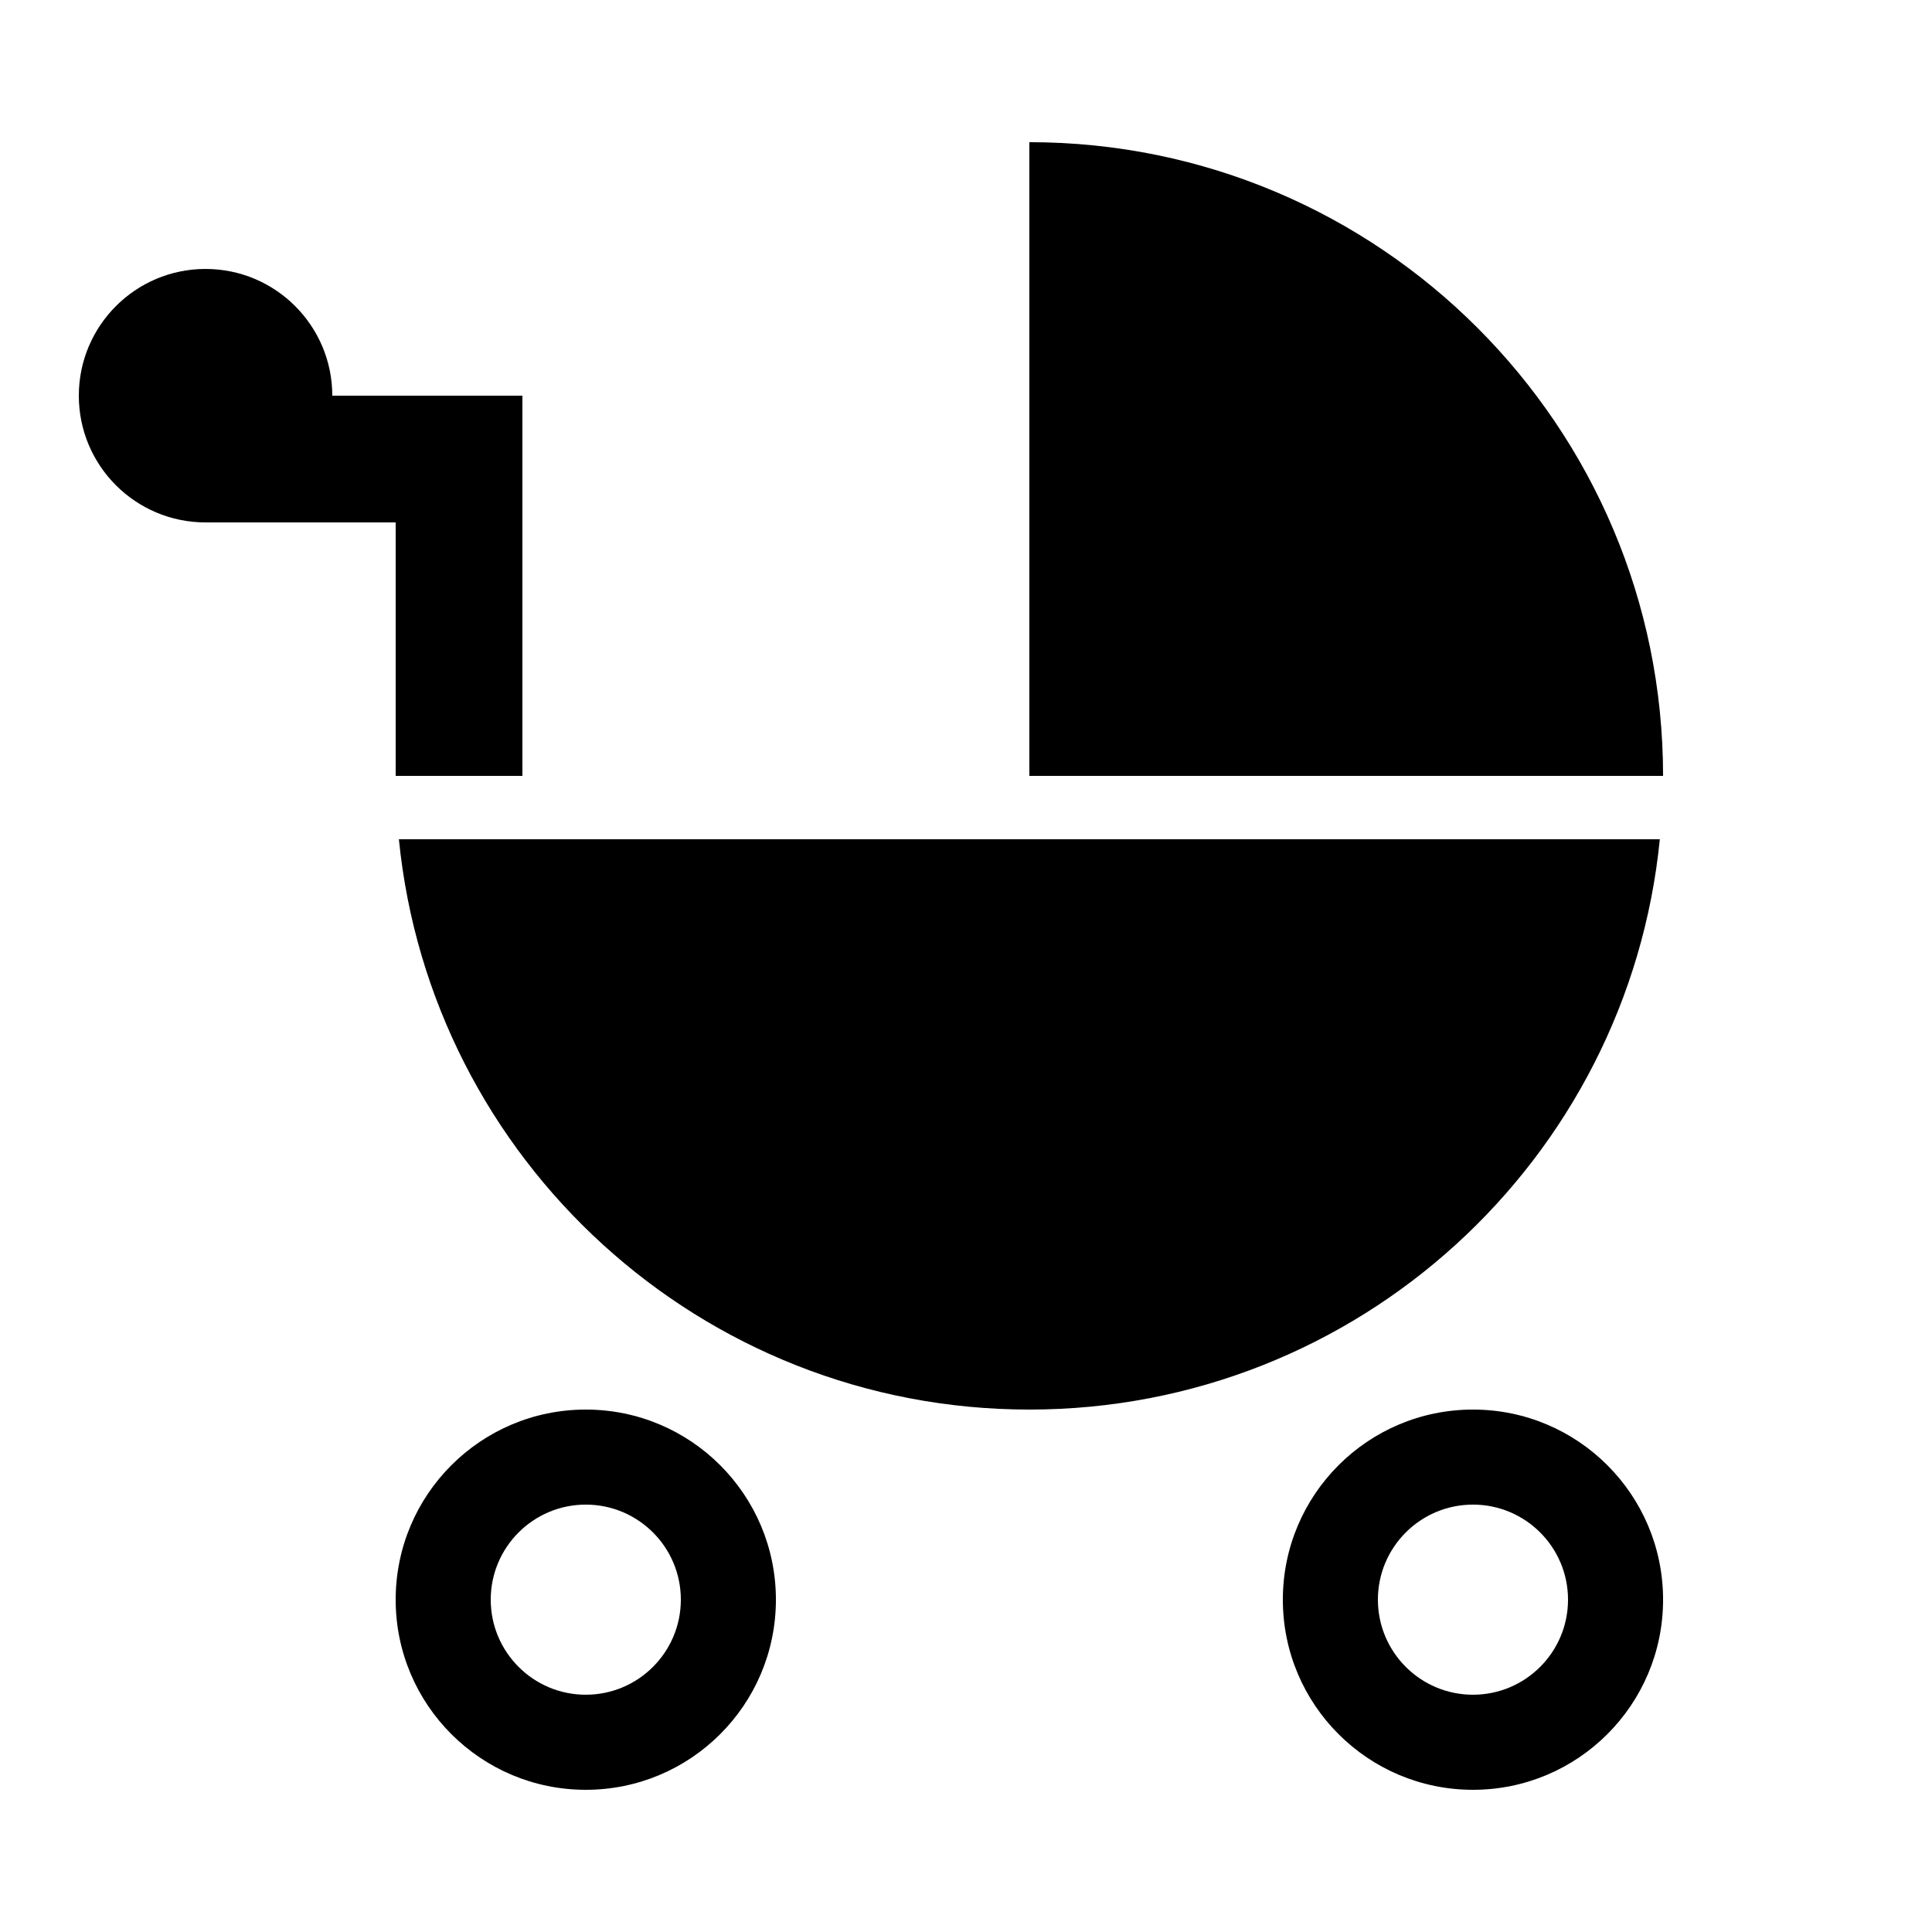 <?xml version="1.0" encoding="UTF-8"?>
<!-- Uploaded to: ICON Repo, www.svgrepo.com, Generator: ICON Repo Mixer Tools -->
<svg fill="#000000" width="800px" height="800px" version="1.1" viewBox="144 144 512 512" xmlns="http://www.w3.org/2000/svg">
 <g>
  <path d="m416.79 517.55c87.094 0 158.67-66.27 167.08-151.14h-334.16c8.43 84.875 79.988 151.14 167.08 151.14z"/>
  <path d="m416.79 181.68v167.94h167.94c0-92.75-75.203-167.94-167.94-167.94z"/>
  <path d="m232.06 248.86c0-18.523-15.047-33.586-33.586-33.586-18.559 0-33.586 15.062-33.586 33.586 0 18.539 15.031 33.586 33.586 33.586h50.383v67.176h33.586v-100.76z"/>
  <path d="m299.24 517.55c-27.828 0-50.383 22.555-50.383 50.383s22.555 50.383 50.383 50.383 50.383-22.555 50.383-50.383c-0.004-27.828-22.559-50.383-50.383-50.383zm0 75.57c-13.906 0-25.191-11.285-25.191-25.191s11.285-25.191 25.191-25.191 25.191 11.285 25.191 25.191c-0.004 13.906-11.289 25.191-25.191 25.191z"/>
  <path d="m534.35 517.55c-27.828 0-50.383 22.555-50.383 50.383s22.555 50.383 50.383 50.383 50.383-22.555 50.383-50.383-22.555-50.383-50.383-50.383zm0 75.57c-13.906 0-25.191-11.285-25.191-25.191s11.285-25.191 25.191-25.191 25.191 11.285 25.191 25.191-11.285 25.191-25.191 25.191z"/>
 </g>
</svg>